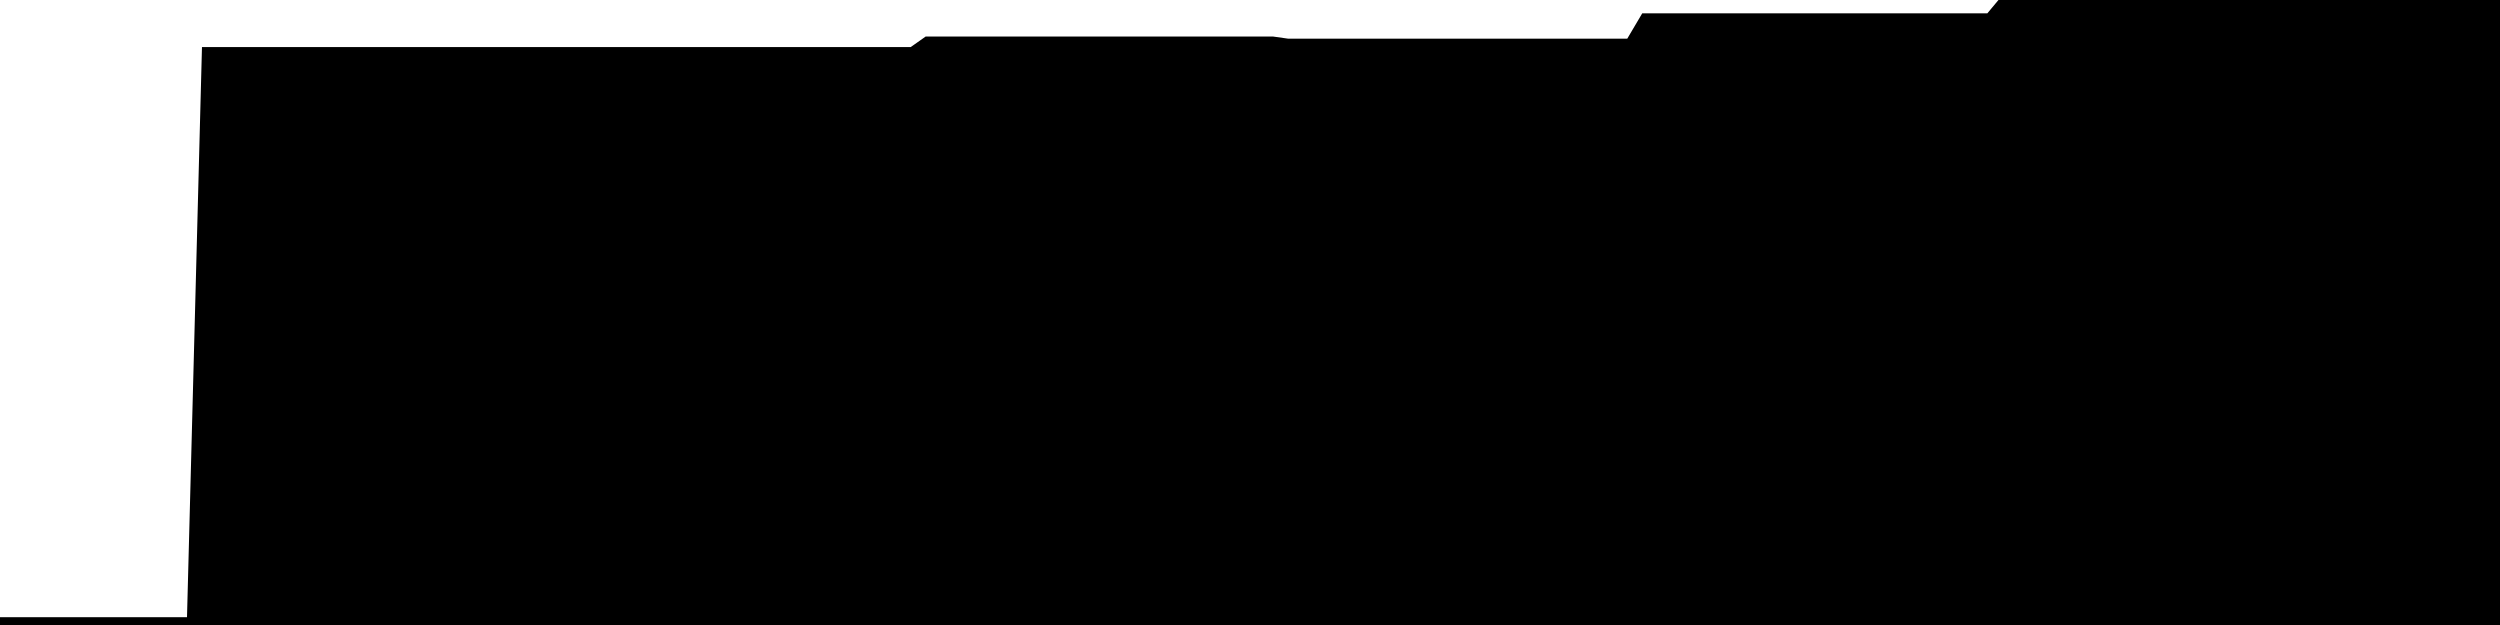 
<svg width="800" height="200" fill="none" xmlns="http://www.w3.org/2000/svg" viewBox="0 0 800 200"
     data-testid="summary-lite-chart">
    <g>
        <defs>
            <linearGradient id="Gradient" gradientTransform="rotate(90)">
                <stop offset="0" stop-opacity="1" stop-color="hsla(111, 100%, 42%, 1)"></stop>
                <stop offset="1" stop-opacity="0" stop-color="hsla(111, 100%, 42%, 1)"></stop>
            </linearGradient>
        </defs>
        <path d="M -20 200  L 0 200 L 4.79 200 L 9.581 200 L 14.371 200 L 19.162 200 L 23.952 200 L 28.743 200 L 33.533 200 L 38.323 200 L 43.114 200 L 47.904 200 L 52.695 200 L 57.485 200 L 62.275 200 L 67.066 17.568 L 71.856 17.568 L 76.647 17.568 L 81.437 17.568 L 86.228 17.568 L 91.018 17.568 L 95.808 17.568 L 100.599 17.568 L 105.389 17.568 L 110.18 17.568 L 114.97 17.568 L 119.76 17.568 L 124.551 17.568 L 129.341 17.568 L 134.132 17.568 L 138.922 17.568 L 143.713 17.568 L 148.503 17.568 L 153.293 17.568 L 158.084 17.568 L 162.874 17.568 L 167.665 17.568 L 172.455 17.568 L 177.246 17.568 L 182.036 17.568 L 186.826 17.568 L 191.617 17.568 L 196.407 17.568 L 201.198 17.568 L 205.988 17.568 L 210.778 17.568 L 215.569 17.568 L 220.359 17.568 L 225.15 17.568 L 229.94 17.568 L 234.731 17.568 L 239.521 17.568 L 244.311 17.568 L 249.102 17.568 L 253.892 17.568 L 258.683 17.568 L 263.473 17.568 L 268.263 17.568 L 273.054 17.568 L 277.844 17.568 L 282.635 17.568 L 287.425 17.568 L 292.216 17.568 L 297.006 14.189 L 301.796 14.189 L 306.587 14.189 L 311.377 14.189 L 316.168 14.189 L 320.958 14.189 L 325.749 14.189 L 330.539 14.189 L 335.329 14.189 L 340.12 14.189 L 344.91 14.189 L 349.701 14.189 L 354.491 14.189 L 359.281 14.189 L 364.072 14.189 L 368.862 14.189 L 373.653 14.189 L 378.443 14.189 L 383.234 14.189 L 388.024 14.189 L 392.814 14.189 L 397.605 14.189 L 402.395 14.189 L 407.186 14.189 L 411.976 14.865 L 416.766 14.865 L 421.557 14.865 L 426.347 14.865 L 431.138 14.865 L 435.928 14.865 L 440.719 14.865 L 445.509 14.865 L 450.299 14.865 L 455.09 14.865 L 459.88 14.865 L 464.671 14.865 L 469.461 14.865 L 474.251 14.865 L 479.042 14.865 L 483.832 14.865 L 488.623 14.865 L 493.413 14.865 L 498.204 14.865 L 502.994 14.865 L 507.784 14.865 L 512.575 14.865 L 517.365 14.865 L 522.156 14.865 L 526.946 6.757 L 531.737 6.757 L 536.527 6.757 L 541.317 6.757 L 546.108 6.757 L 550.898 6.757 L 555.689 6.757 L 560.479 6.757 L 565.269 6.757 L 570.06 6.757 L 574.85 6.757 L 579.641 6.757 L 584.431 6.757 L 589.222 6.757 L 594.012 6.757 L 598.802 6.757 L 603.593 6.757 L 608.383 6.757 L 613.174 6.757 L 617.964 6.757 L 622.754 6.757 L 627.545 6.757 L 632.335 6.757 L 637.126 6.757 L 641.916 1.014 L 646.707 1.014 L 651.497 1.014 L 656.287 1.014 L 661.078 1.014 L 665.868 1.014 L 670.659 1.014 L 675.449 1.014 L 680.24 1.014 L 685.03 1.014 L 689.82 1.014 L 694.611 1.014 L 699.401 1.014 L 704.192 1.014 L 708.982 1.014 L 713.772 1.014 L 718.563 1.014 L 723.353 1.014 L 728.144 1.014 L 732.934 1.014 L 737.725 1.014 L 742.515 1.014 L 747.305 1.014 L 752.096 1.014 L 756.886 0 L 761.677 0 L 766.467 0 L 771.257 0 L 776.048 0 L 780.838 0 L 785.629 0 L 790.419 0 L 795.21 0L 810,0 L810,200"
              fill="url(#Gradient)" fill-opacity="0.25" stroke-width="5" stroke-opacity="1" stroke="hsla(111, 100%, 42%, 1)" data-testid="chart-fill"></path>
    </g>
</svg>